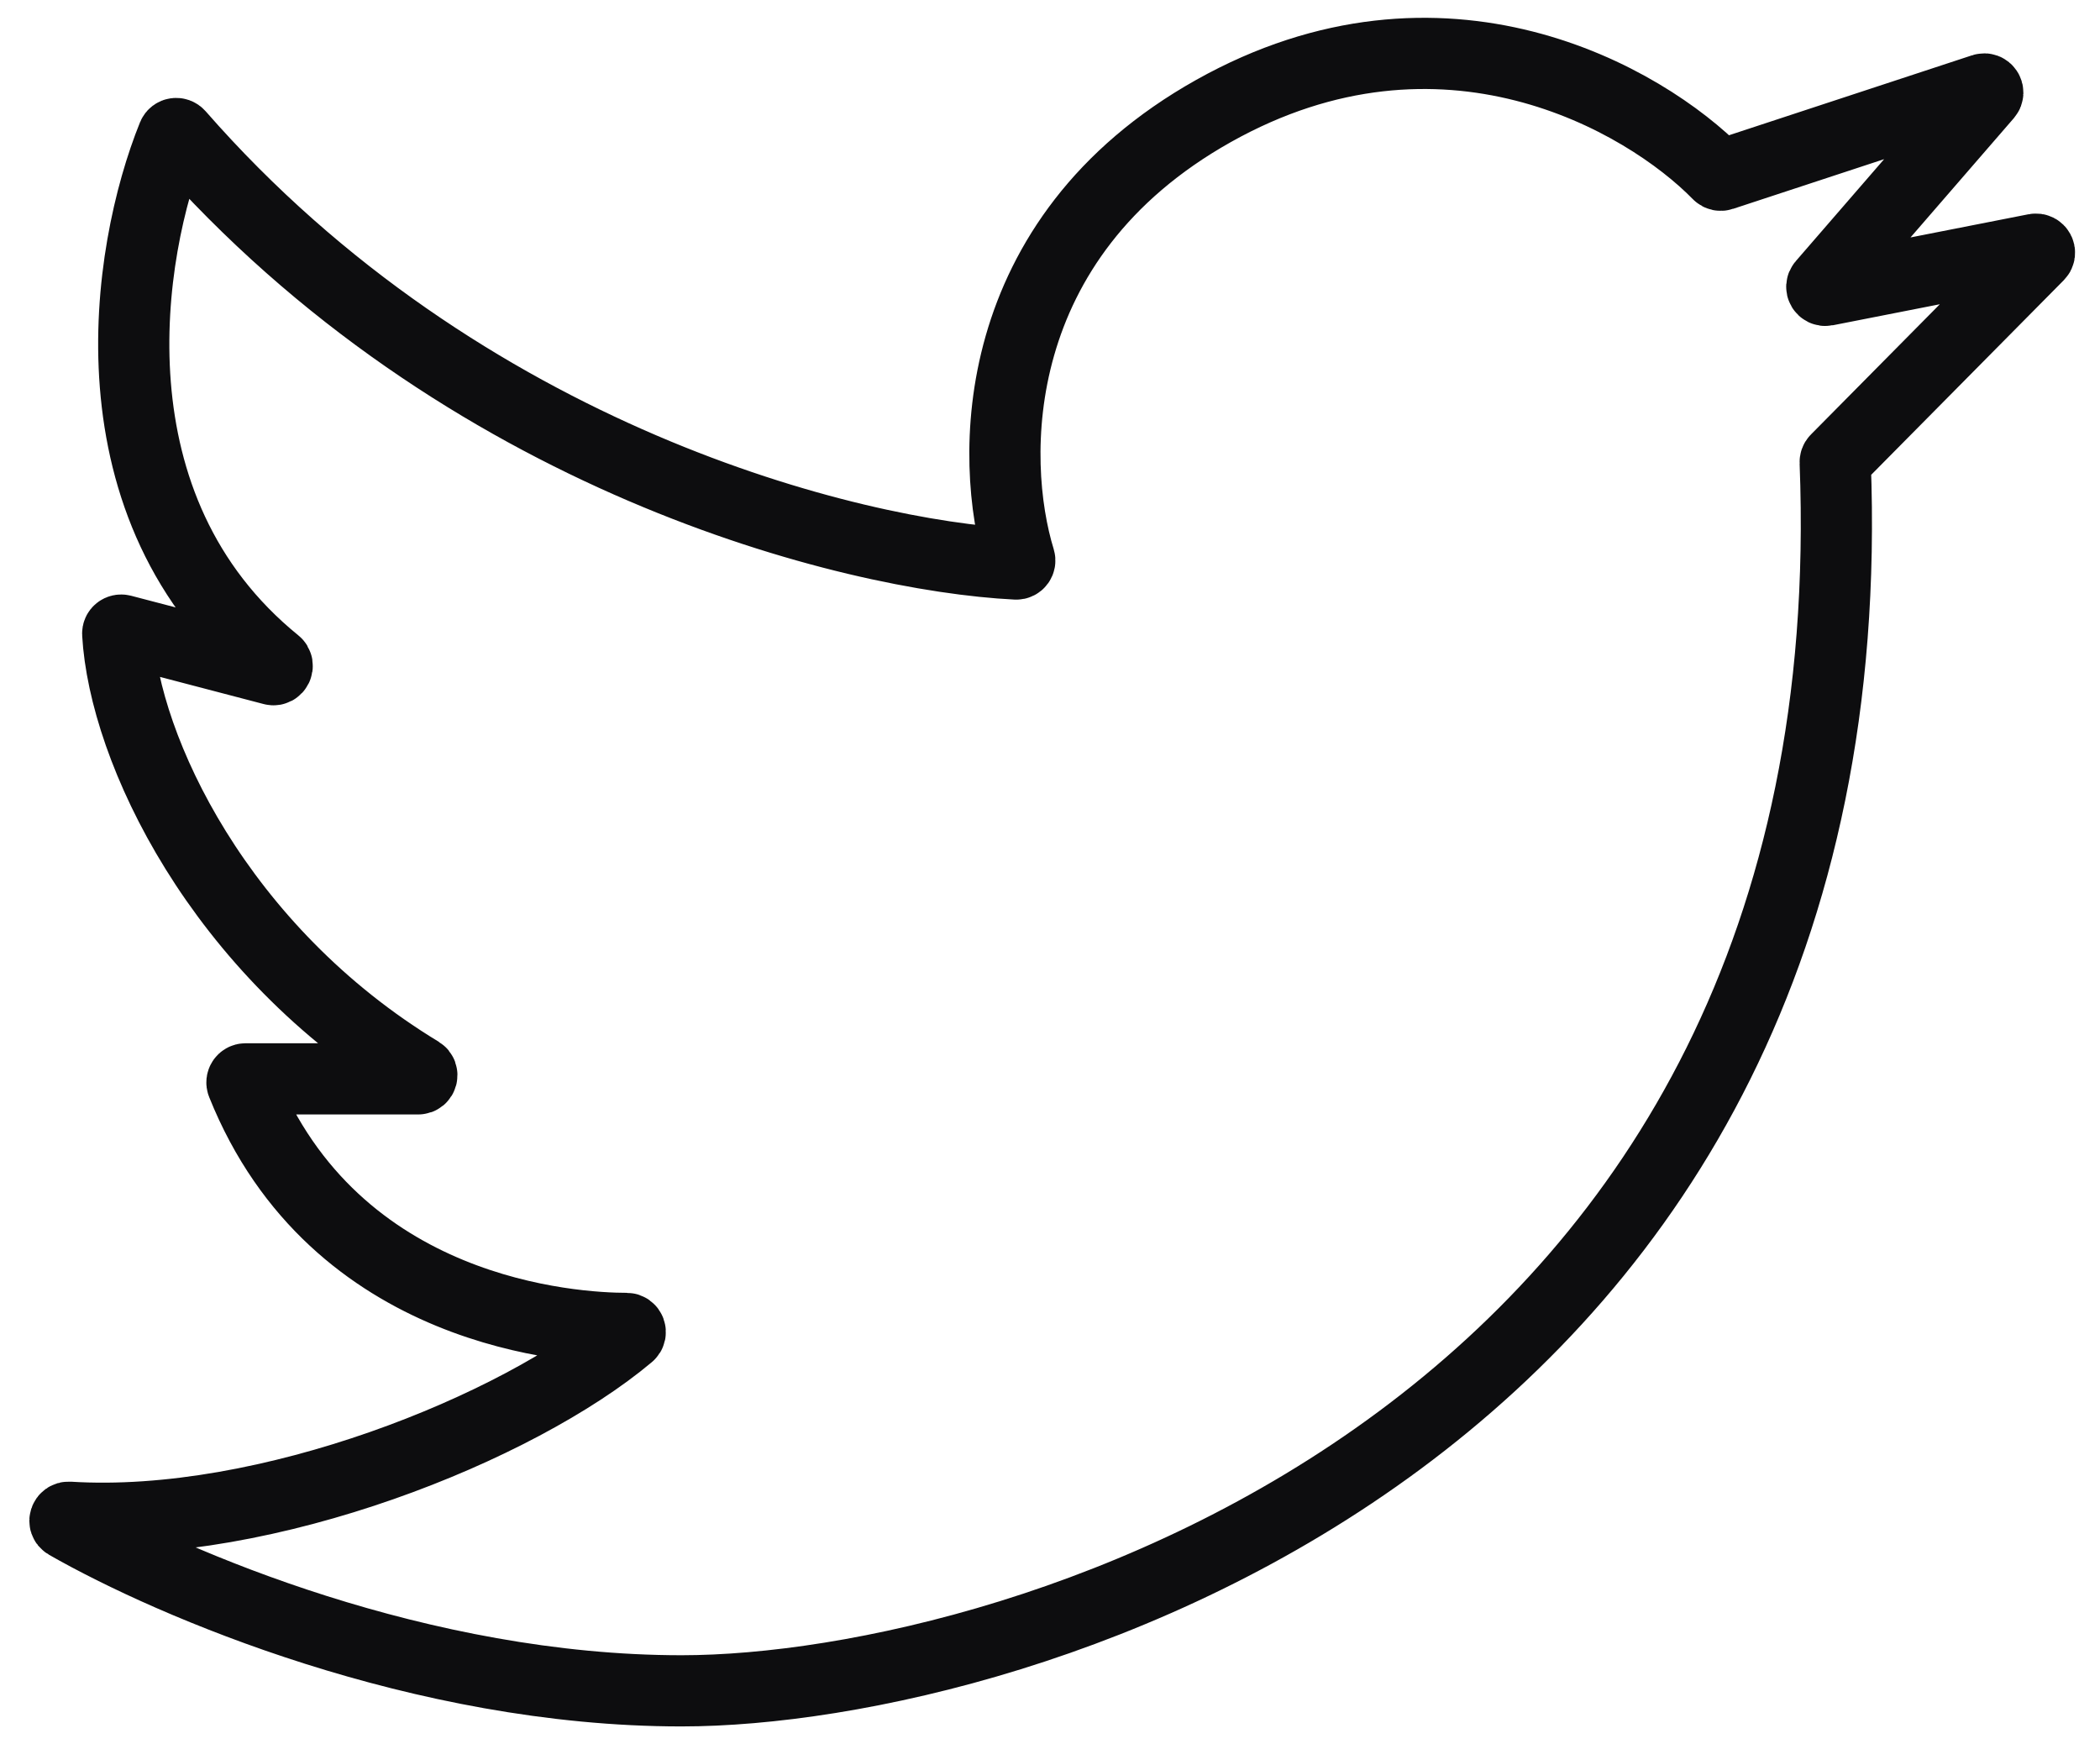 <svg width="59" height="49" viewBox="0 0 59 49" fill="none" xmlns="http://www.w3.org/2000/svg">
<path d="M19.146 47.5C11.84 47.5 4.83 44.501 1.873 42.809C1.781 42.756 1.828 42.616 1.934 42.623C7.504 42.972 14.565 40.112 17.671 37.5C17.744 37.439 17.7 37.319 17.605 37.319C16.148 37.318 9.409 36.952 6.804 30.446C6.778 30.381 6.826 30.308 6.896 30.308H11.752C11.854 30.308 11.89 30.171 11.803 30.118C6.146 26.692 3.491 21.041 3.307 17.802C3.303 17.735 3.366 17.687 3.431 17.704L7.66 18.811C7.766 18.839 7.836 18.693 7.75 18.624C2.399 14.28 3.538 7.079 4.861 3.81C4.889 3.742 4.979 3.731 5.027 3.786C13.004 12.907 23.924 15.615 28.55 15.845C28.619 15.848 28.667 15.782 28.647 15.716C27.785 12.917 27.714 6.698 34.092 3.119C40.529 -0.494 46.197 2.77 48.274 4.894C48.301 4.921 48.34 4.93 48.376 4.918L55.716 2.504C55.812 2.472 55.889 2.588 55.823 2.665L51.208 7.992C51.146 8.064 51.209 8.174 51.303 8.156L57.181 7.001C57.278 6.982 57.34 7.099 57.271 7.169L51.589 12.91C51.569 12.93 51.559 12.957 51.56 12.985C52.612 40.232 28.684 47.5 19.146 47.5Z" stroke="#0D0D0F" stroke-width="2"/>
</svg>
